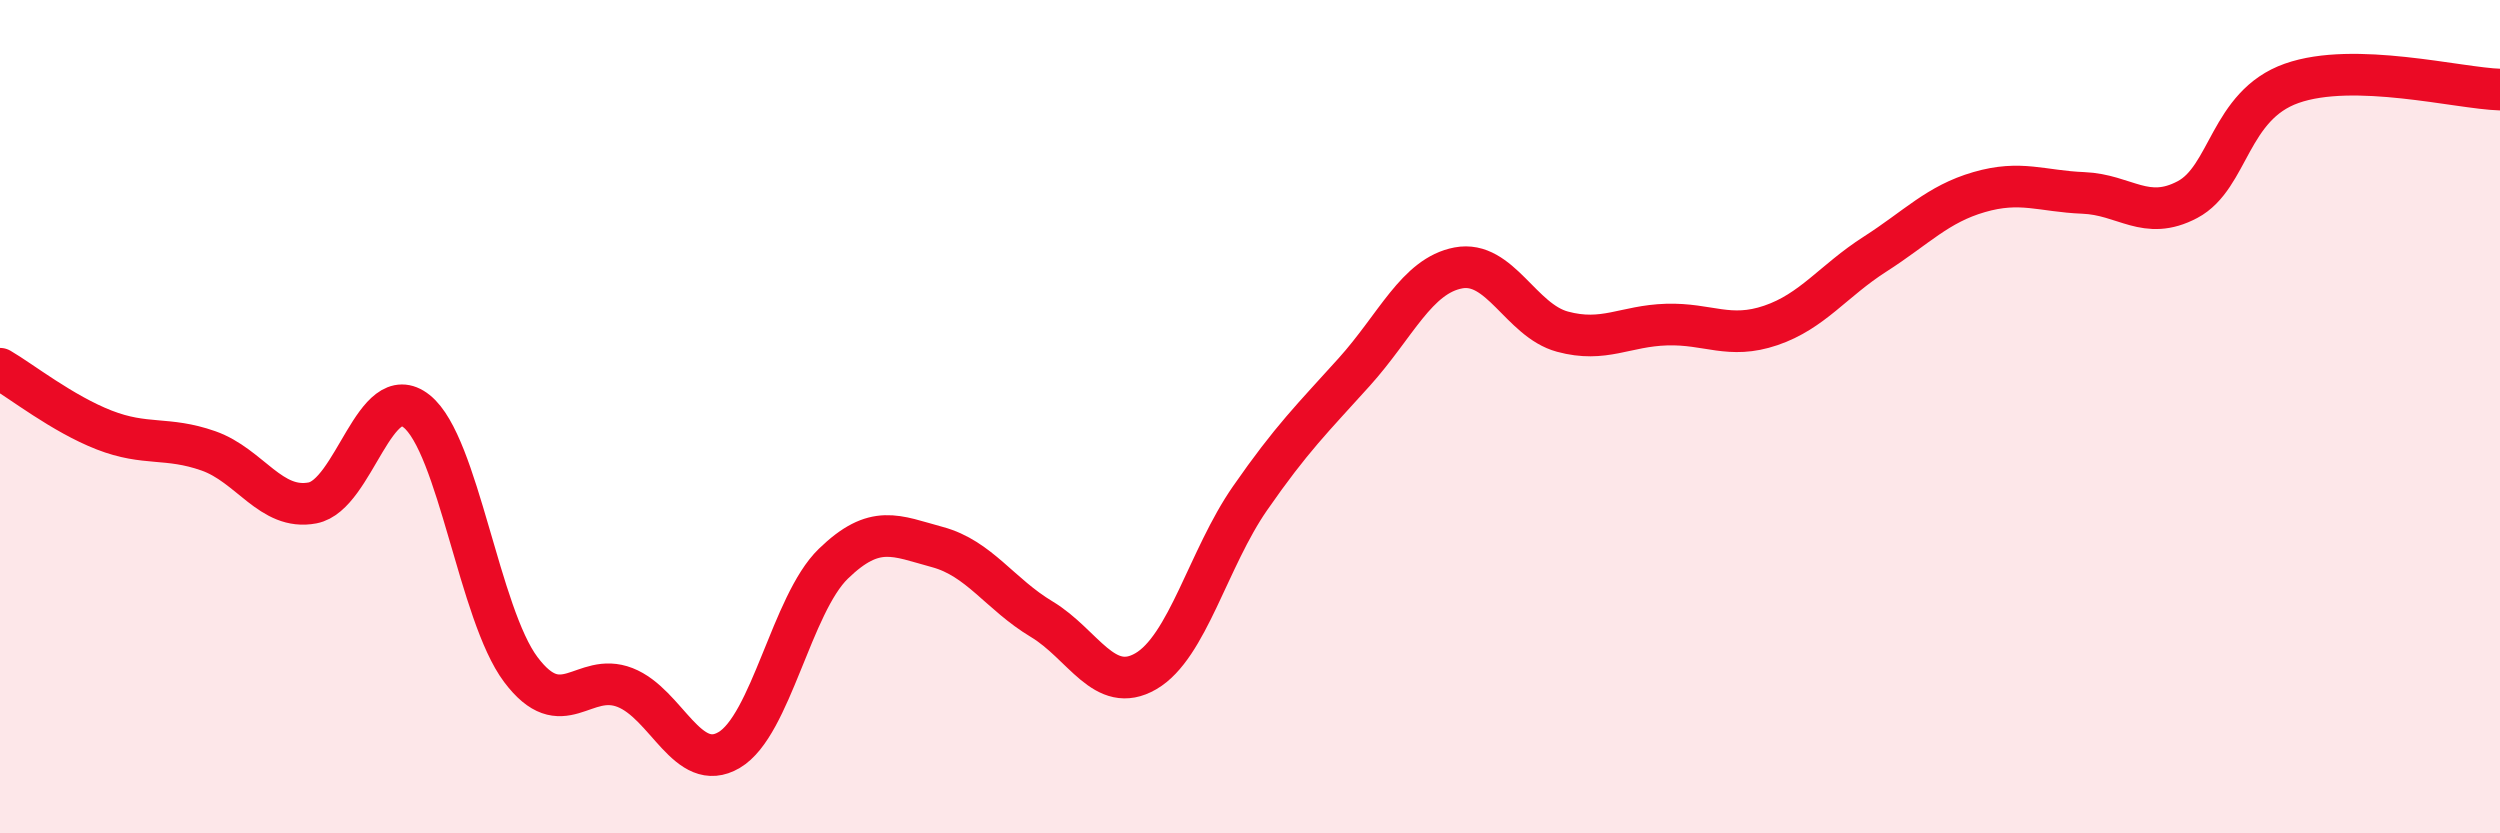 
    <svg width="60" height="20" viewBox="0 0 60 20" xmlns="http://www.w3.org/2000/svg">
      <path
        d="M 0,8.85 C 0.5,9.14 1.5,9.93 2.5,10.32 C 3.5,10.71 4,10.47 5,10.82 C 6,11.17 6.5,12.26 7.5,12.07 C 8.5,11.88 9,9.07 10,9.87 C 11,10.67 11.5,14.74 12.5,16.07 C 13.5,17.4 14,16.11 15,16.5 C 16,16.89 16.5,18.59 17.5,18 C 18.5,17.41 19,14.5 20,13.53 C 21,12.56 21.5,12.86 22.5,13.13 C 23.5,13.4 24,14.26 25,14.86 C 26,15.46 26.5,16.69 27.5,16.11 C 28.5,15.53 29,13.4 30,11.96 C 31,10.52 31.5,10.04 32.5,8.93 C 33.5,7.82 34,6.62 35,6.43 C 36,6.24 36.5,7.69 37.5,7.96 C 38.5,8.23 39,7.82 40,7.79 C 41,7.76 41.5,8.15 42.5,7.81 C 43.5,7.47 44,6.74 45,6.1 C 46,5.46 46.5,4.9 47.5,4.61 C 48.5,4.32 49,4.59 50,4.63 C 51,4.67 51.5,5.32 52.5,4.79 C 53.5,4.26 53.5,2.53 55,2 C 56.5,1.47 59,2.12 60,2.15L60 20L0 20Z"
        fill="#EB0A25"
        opacity="0.1"
        stroke-linecap="round"
        stroke-linejoin="round"
      />
      <path
        d="M 0,8.85 C 0.5,9.14 1.5,9.93 2.5,10.32 C 3.5,10.71 4,10.47 5,10.82 C 6,11.17 6.5,12.26 7.5,12.07 C 8.5,11.88 9,9.07 10,9.87 C 11,10.67 11.5,14.74 12.5,16.07 C 13.5,17.4 14,16.11 15,16.5 C 16,16.89 16.5,18.59 17.5,18 C 18.5,17.41 19,14.5 20,13.53 C 21,12.56 21.5,12.86 22.5,13.13 C 23.5,13.4 24,14.26 25,14.86 C 26,15.46 26.5,16.69 27.5,16.11 C 28.5,15.53 29,13.4 30,11.96 C 31,10.52 31.5,10.04 32.5,8.93 C 33.5,7.82 34,6.62 35,6.43 C 36,6.24 36.5,7.69 37.5,7.96 C 38.5,8.23 39,7.82 40,7.79 C 41,7.76 41.5,8.15 42.5,7.81 C 43.5,7.47 44,6.74 45,6.1 C 46,5.46 46.5,4.9 47.5,4.61 C 48.5,4.32 49,4.59 50,4.63 C 51,4.67 51.5,5.32 52.5,4.79 C 53.5,4.26 53.5,2.53 55,2 C 56.5,1.47 59,2.12 60,2.15"
        stroke="#EB0A25"
        stroke-width="1"
        fill="none"
        stroke-linecap="round"
        stroke-linejoin="round"
      />
    </svg>
  